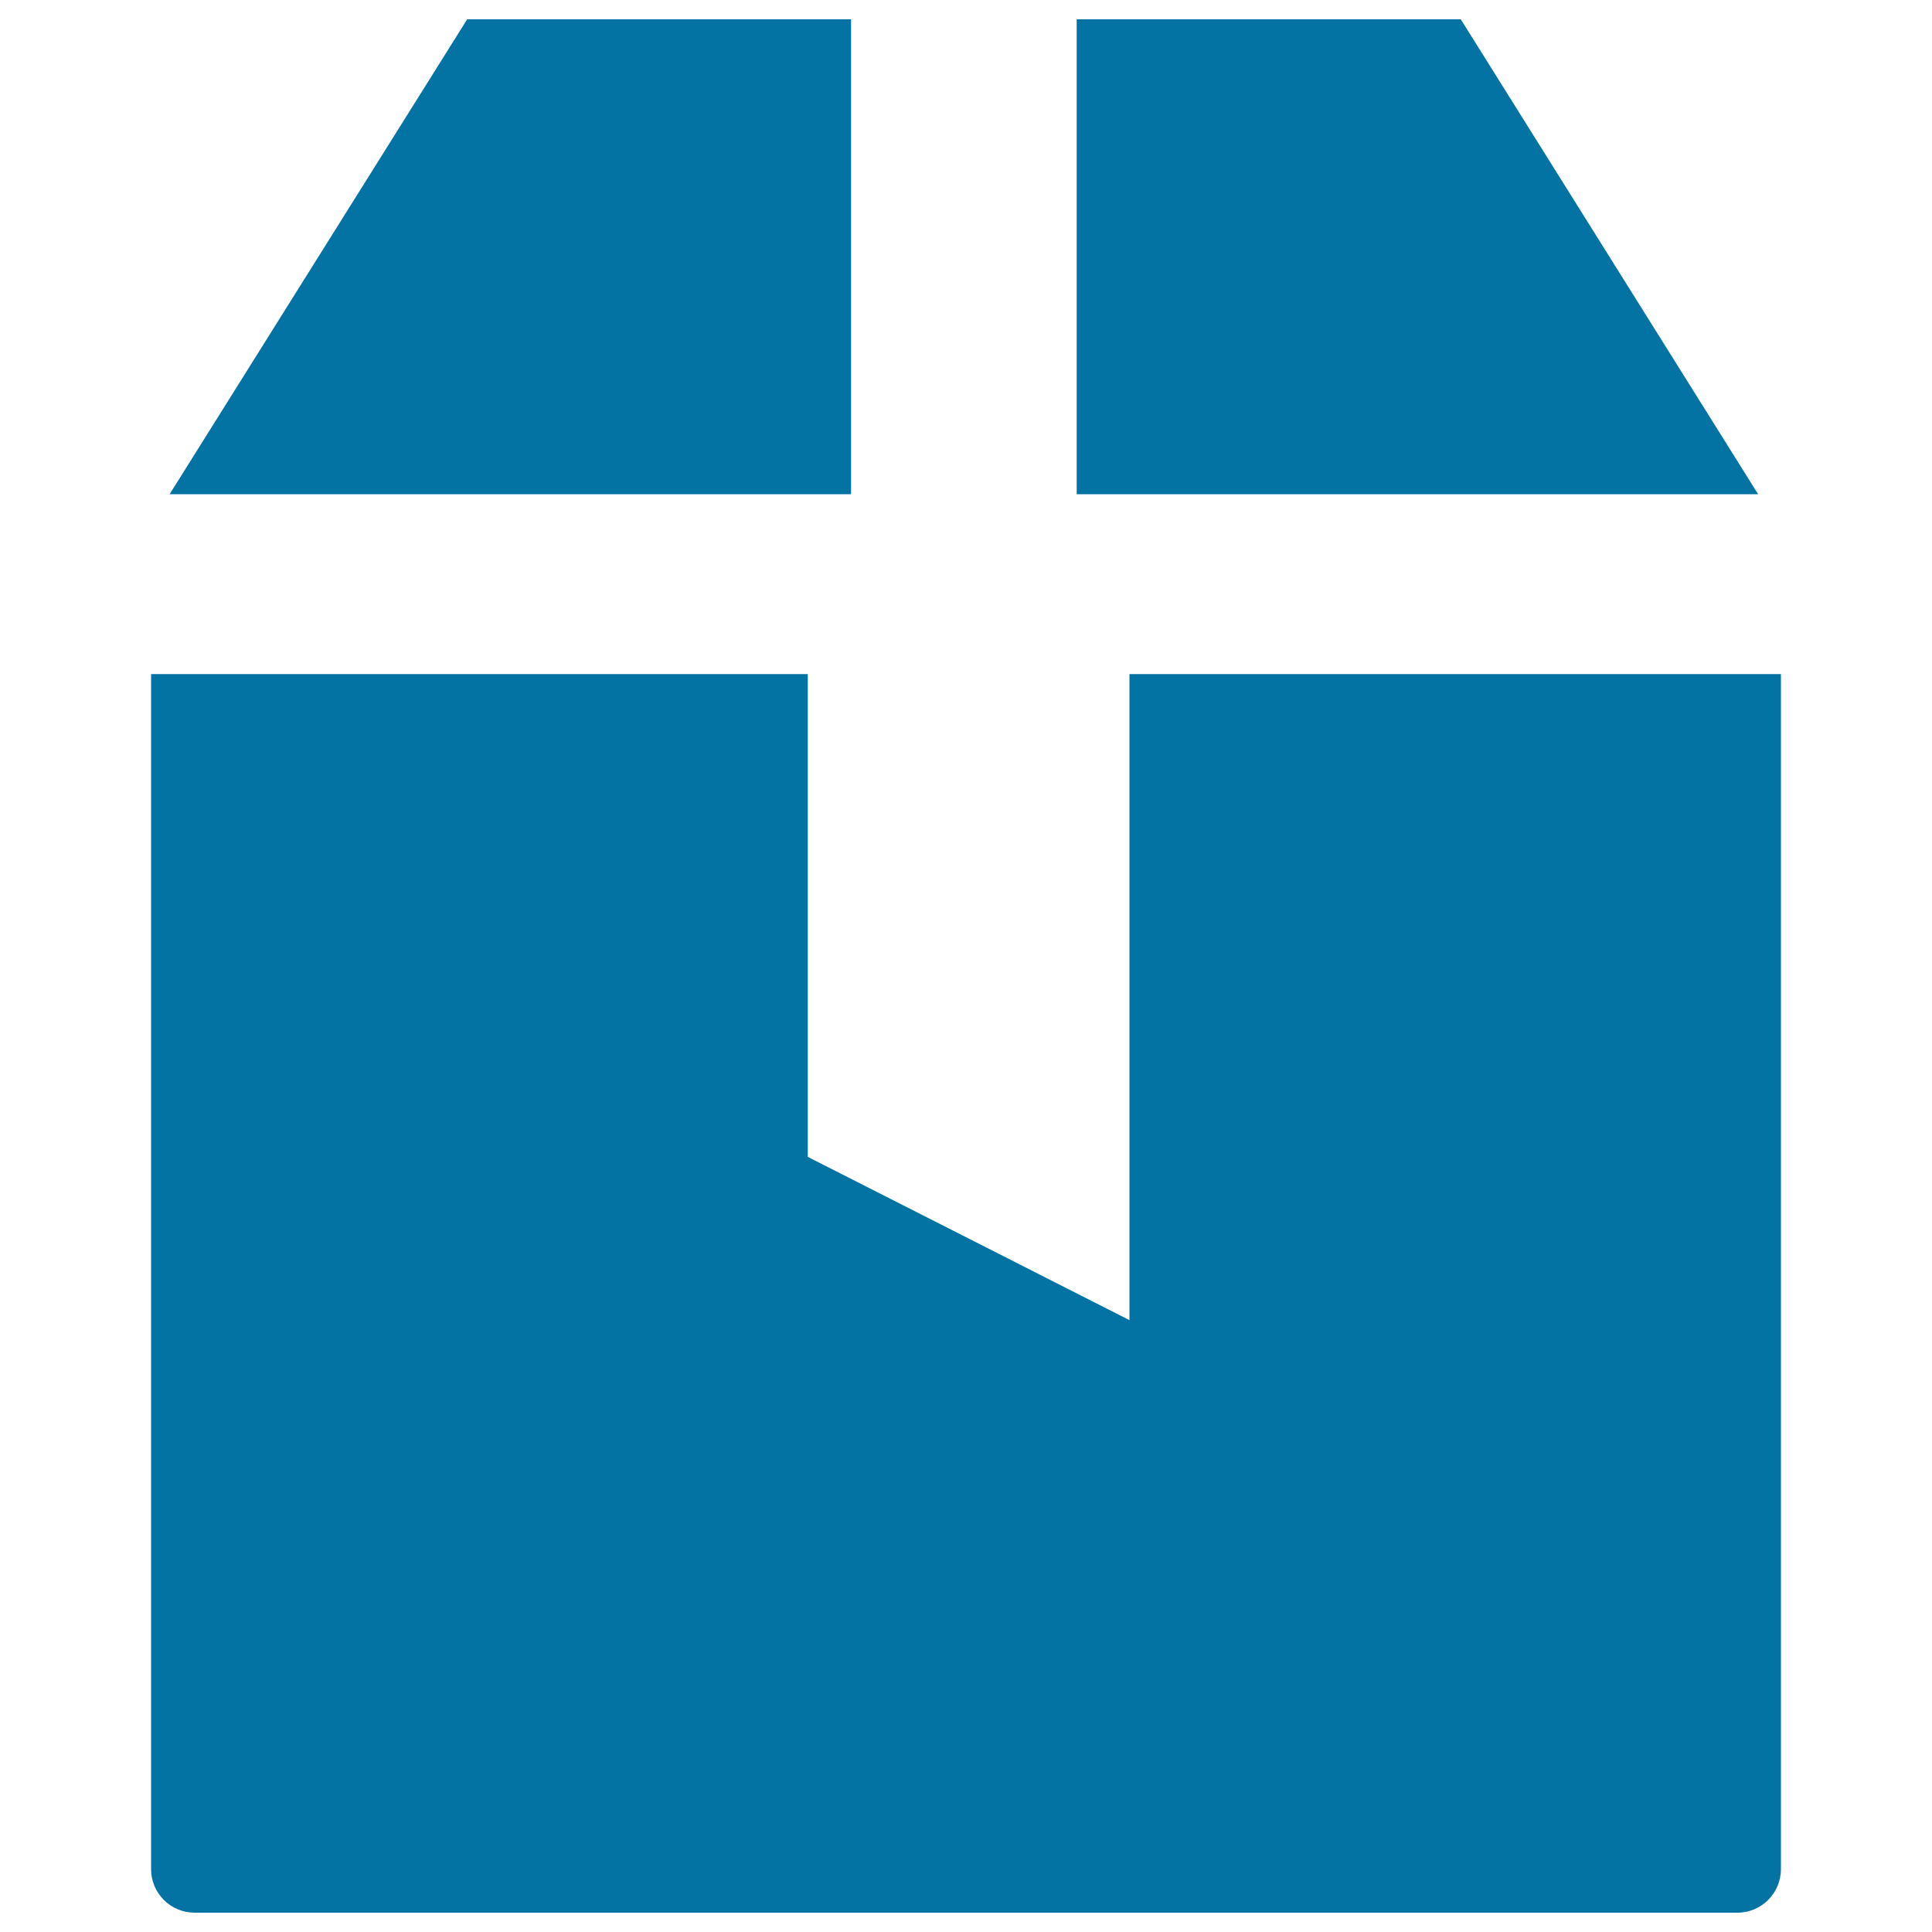 <svg xmlns="http://www.w3.org/2000/svg" viewBox="0 0 1000 1000" style="fill:#0273a2">
<title>Try Before You Buy SVG icon</title>
<path d="M899.3,990H100.7c-12.4,0-22.5-10.1-22.5-22.5V348.9h339.9v249.9l166.5,84.5V348.9h337.2v618.6C921.8,979.9,911.7,990,899.3,990z"/><path d="M557.3,255.8V10h198.8L910,255.8H557.3z M440.5,255.8H87.8L241.8,10h198.7V255.8z"/>
</svg>